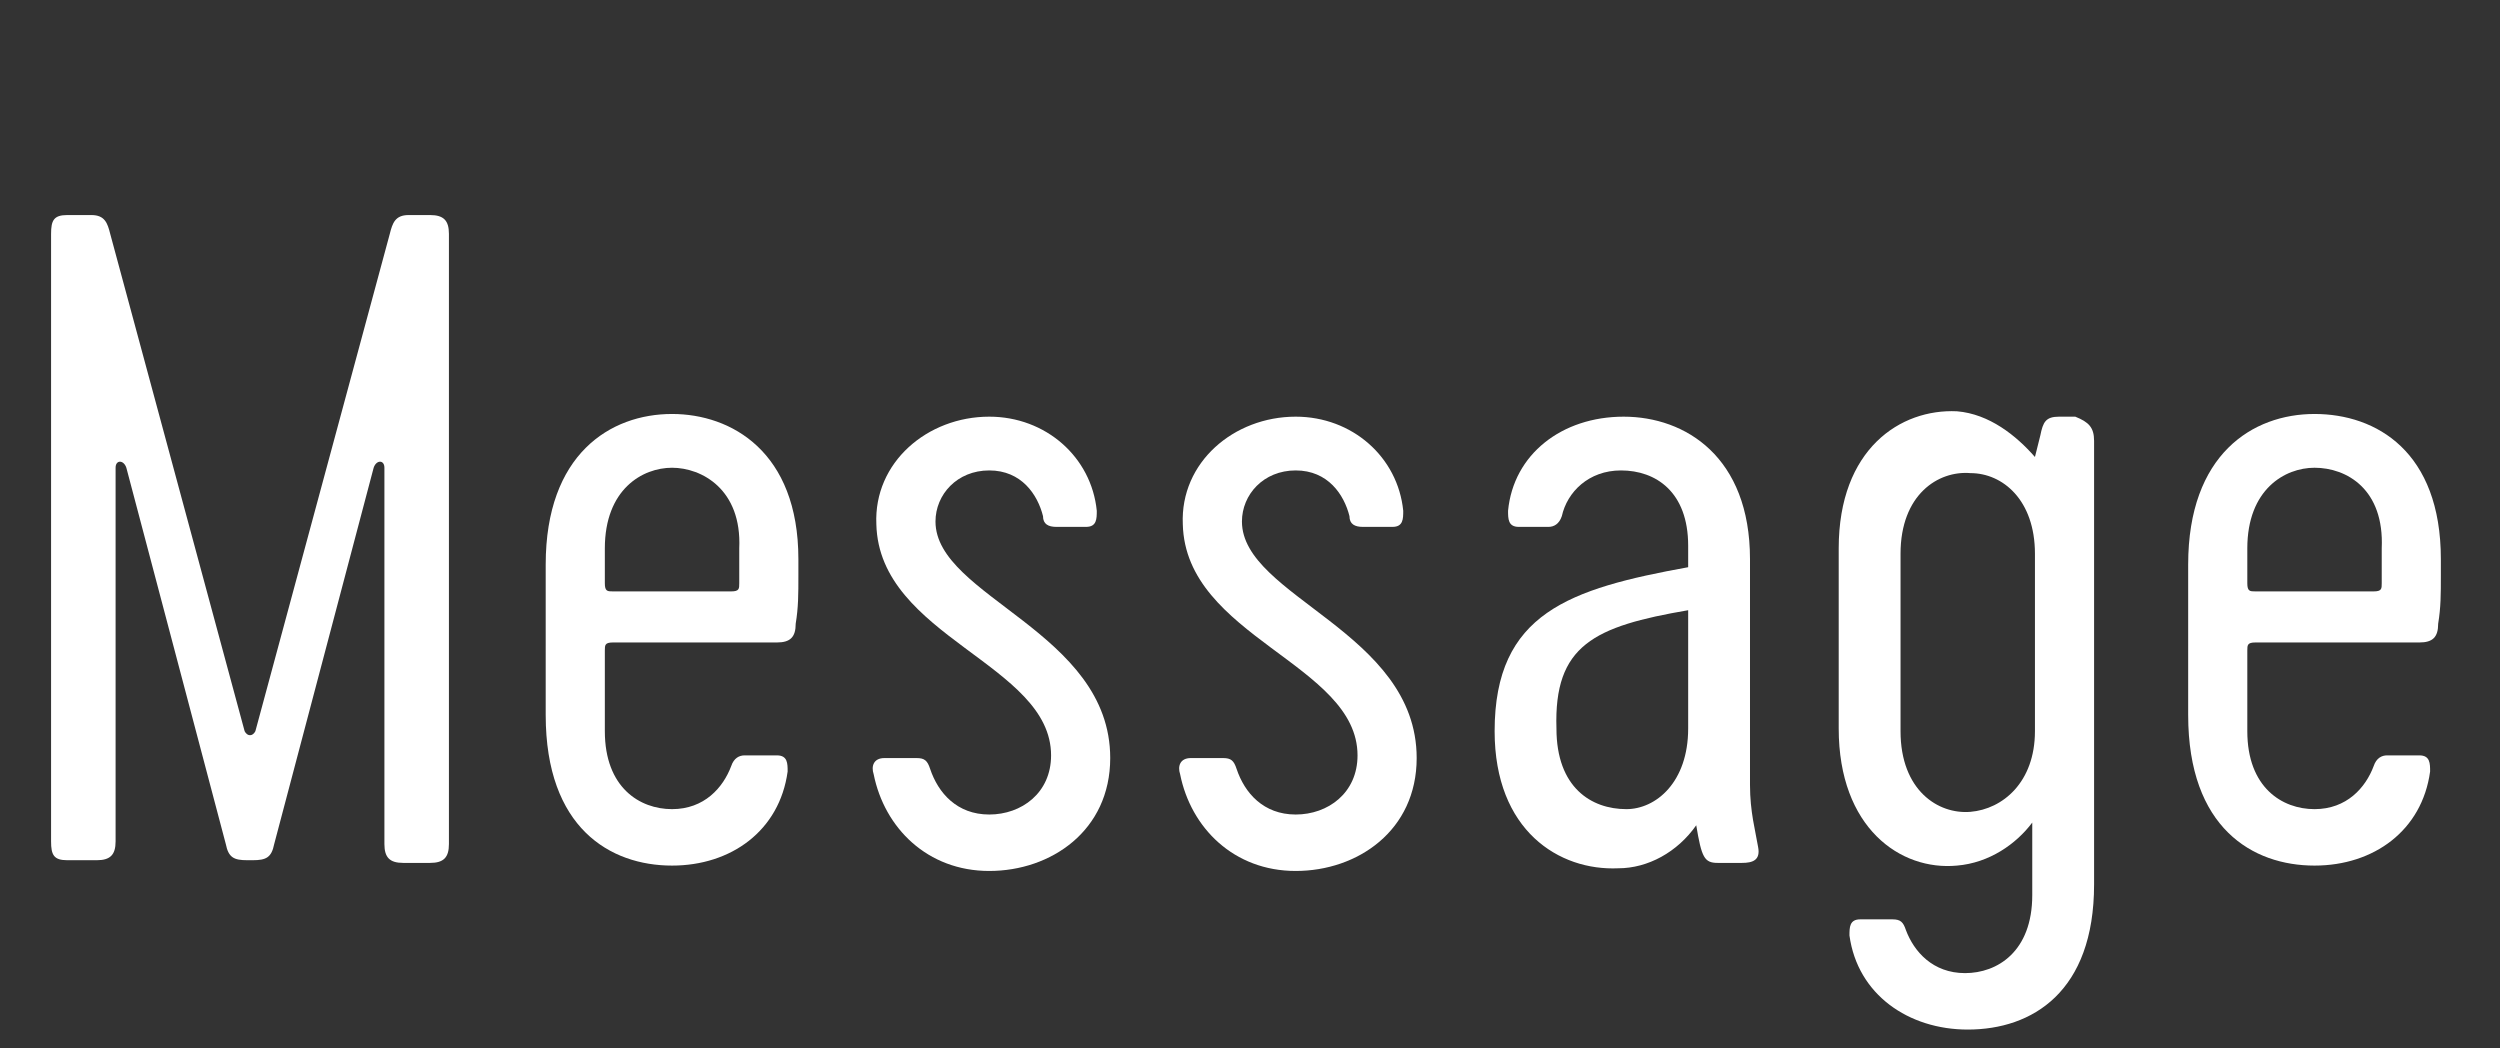 <?xml version="1.0" encoding="utf-8"?>
<!-- Generator: Adobe Illustrator 24.0.3, SVG Export Plug-In . SVG Version: 6.00 Build 0)  -->
<svg version="1.1" id="レイヤー_1" xmlns="http://www.w3.org/2000/svg" xmlns:xlink="http://www.w3.org/1999/xlink" x="0px"
	 y="0px" viewBox="0 0 93 39" style="enable-background:new 0 0 93 39;" xml:space="preserve">
<rect x="0" y="0" width="93" height="39" fill="#333333" stroke="none"/>
<style type="text/css">
	.st0{enable-background:new    ;}
	.st1{fill:#FFFFFF;}
</style>
<g class="st0">
	<path class="st1" d="M1.9,31.3V8.7C1.9,8.2,2,8,2.5,8h0.9C3.9,8,4,8.3,4.1,8.7l5,18.5c0.1,0.2,0.3,0.2,0.4,0l5-18.5
		C14.6,8.3,14.7,8,15.2,8H16c0.5,0,0.7,0.2,0.7,0.7v22.7c0,0.5-0.2,0.7-0.7,0.7H15c-0.5,0-0.7-0.2-0.7-0.7V17.4c0-0.3-0.3-0.3-0.4,0
		l-3.7,14C10.1,31.9,9.9,32,9.4,32H9.2c-0.5,0-0.7-0.1-0.8-0.6l-3.7-14c-0.1-0.3-0.4-0.3-0.4,0v13.9c0,0.5-0.2,0.7-0.7,0.7H2.5
		C2,32,1.9,31.8,1.9,31.3z"/>
	<path class="st1" d="M29.7,20.8v0.6c0,0.7,0,1.2-0.1,1.8c0,0.5-0.2,0.7-0.7,0.7h-6.1c-0.3,0-0.3,0.1-0.3,0.3v3
		c0,2.1,1.3,2.9,2.5,2.9c1.2,0,1.9-0.8,2.2-1.6c0.1-0.3,0.3-0.4,0.5-0.4h1.2c0.4,0,0.4,0.3,0.4,0.6c-0.3,2.2-2.1,3.5-4.3,3.5
		c-2.3,0-4.7-1.4-4.7-5.6V21c0-4.1,2.4-5.6,4.7-5.6C27.2,15.4,29.7,16.8,29.7,20.8z M25,17.4c-1.1,0-2.5,0.8-2.5,3v1.3
		c0,0.3,0.1,0.3,0.3,0.3h4.4c0.3,0,0.3-0.1,0.3-0.3v-1.3C27.6,18.2,26.1,17.4,25,17.4z"/>
	<path class="st1" d="M32.5,28.8c-0.1-0.3,0-0.6,0.4-0.6h1.2c0.3,0,0.4,0.1,0.5,0.4c0.3,0.9,1,1.7,2.2,1.7c1.2,0,2.3-0.8,2.3-2.2
		c0-3.4-6.4-4.4-6.5-8.6c-0.1-2.3,1.9-4,4.2-4c2.1,0,3.8,1.5,4,3.5c0,0.3,0,0.6-0.4,0.6h-1.1c-0.3,0-0.5-0.1-0.5-0.4
		c-0.2-0.8-0.8-1.7-2-1.7c-1.2,0-2,0.9-2,1.9c0,2.8,6.5,4.1,6.5,8.8c0,2.7-2.2,4.2-4.5,4.2S32.9,30.8,32.5,28.8z"/>
	<path class="st1" d="M43.9,28.8c-0.1-0.3,0-0.6,0.4-0.6h1.2c0.3,0,0.4,0.1,0.5,0.4c0.3,0.9,1,1.7,2.2,1.7c1.2,0,2.3-0.8,2.3-2.2
		c0-3.4-6.4-4.4-6.5-8.6c-0.1-2.3,1.9-4,4.2-4c2.1,0,3.8,1.5,4,3.5c0,0.3,0,0.6-0.4,0.6h-1.1c-0.3,0-0.5-0.1-0.5-0.4
		c-0.2-0.8-0.8-1.7-2-1.7c-1.2,0-2,0.9-2,1.9c0,2.8,6.5,4.1,6.5,8.8c0,2.7-2.2,4.2-4.5,4.2S44.3,30.8,43.9,28.8z"/>
	<path class="st1" d="M55.6,27.2c0-4.4,2.8-5.3,7.2-6.1v-0.8c0-2-1.2-2.8-2.5-2.8c-1.2,0-2,0.8-2.2,1.7c-0.1,0.3-0.3,0.4-0.5,0.4
		h-1.1c-0.4,0-0.4-0.3-0.4-0.6c0.2-2.1,2-3.5,4.3-3.5c2.3,0,4.7,1.5,4.7,5.3v8.4c0,1,0.2,1.7,0.3,2.3c0.1,0.5-0.2,0.6-0.6,0.6h-0.9
		c-0.5,0-0.6-0.2-0.8-1.4c-0.7,1-1.8,1.6-2.9,1.6C58,32.4,55.6,30.9,55.6,27.2z M62.8,27.1v-4.4c-3.5,0.6-5,1.3-4.9,4.4
		c0,2.2,1.3,3,2.6,3C61.6,30.1,62.8,29.1,62.8,27.1z"/>
	<path class="st1" d="M77.9,16.4v16.5c0,4-2.3,5.4-4.7,5.4c-2.2,0-4.1-1.3-4.4-3.5c0-0.3,0-0.6,0.4-0.6h1.2c0.3,0,0.4,0.1,0.5,0.4
		c0.3,0.8,1,1.6,2.2,1.6s2.5-0.8,2.5-2.9v-2.7c-0.6,0.8-1.6,1.5-2.8,1.6c-2.1,0.2-4.4-1.4-4.4-5.1v-3.4v-3.3c0-3.7,2.3-5.2,4.4-5.1
		c1.2,0.1,2.2,0.9,2.9,1.7l0.2-0.8c0.1-0.5,0.2-0.7,0.7-0.7h0.6C77.7,15.7,77.9,15.9,77.9,16.4z M75.7,27.2v-6.6c0-2-1.2-3-2.4-3
		c-1.2-0.1-2.6,0.8-2.6,3v3.3v3.3c0,2.2,1.4,3.1,2.6,3C74.5,30.1,75.7,29.1,75.7,27.2z"/>
	<path class="st1" d="M90.8,20.8v0.6c0,0.7,0,1.2-0.1,1.8c0,0.5-0.2,0.7-0.7,0.7h-6.1c-0.3,0-0.3,0.1-0.3,0.3v3
		c0,2.1,1.3,2.9,2.5,2.9c1.2,0,1.9-0.8,2.2-1.6c0.1-0.3,0.3-0.4,0.5-0.4H90c0.4,0,0.4,0.3,0.4,0.6c-0.3,2.2-2.1,3.5-4.3,3.5
		c-2.3,0-4.7-1.4-4.7-5.6V21c0-4.1,2.4-5.6,4.7-5.6C88.4,15.4,90.8,16.8,90.8,20.8z M86.1,17.4c-1.1,0-2.5,0.8-2.5,3v1.3
		c0,0.3,0.1,0.3,0.3,0.3h4.4c0.3,0,0.3-0.1,0.3-0.3v-1.3C88.7,18.2,87.3,17.4,86.1,17.4z"/>
</g>
</svg>
